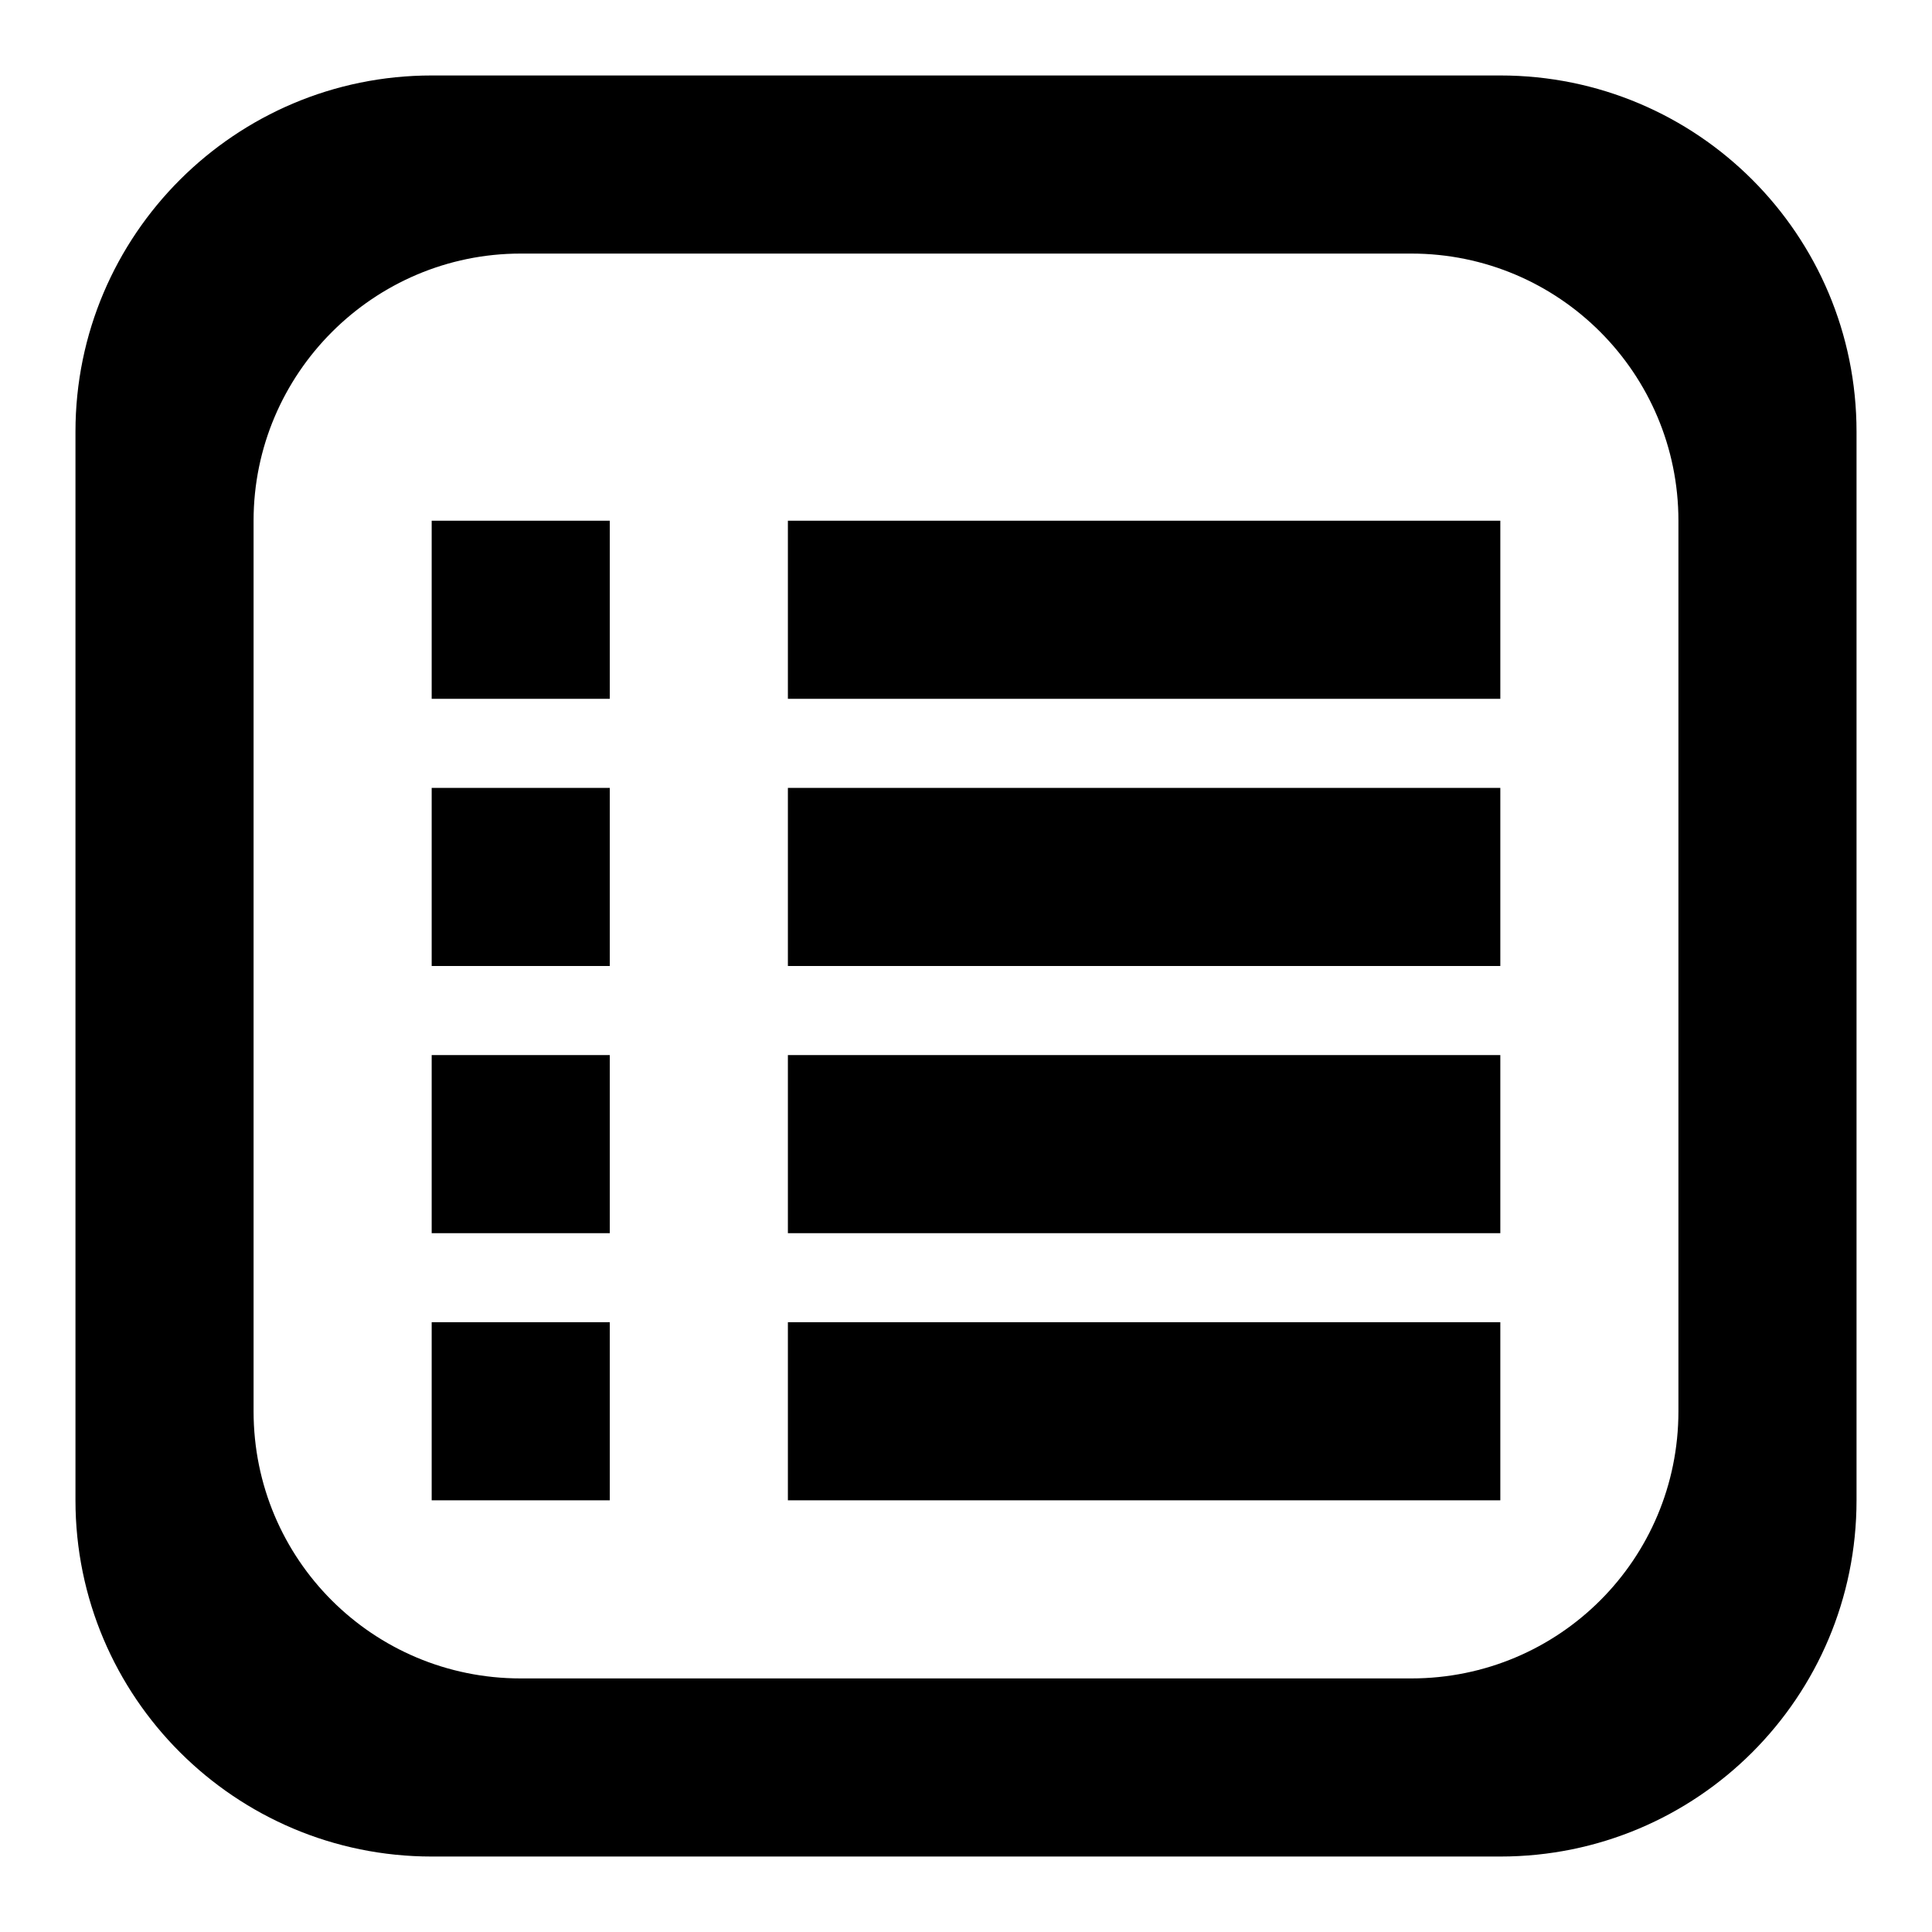 <?xml version="1.0" encoding="utf-8"?>
<!-- Svg Vector Icons : http://www.onlinewebfonts.com/icon -->
<!DOCTYPE svg PUBLIC "-//W3C//DTD SVG 1.1//EN" "http://www.w3.org/Graphics/SVG/1.1/DTD/svg11.dtd">
<svg version="1.1" xmlns="http://www.w3.org/2000/svg" xmlns:xlink="http://www.w3.org/1999/xlink" x="0px" y="0px" viewBox="0 0 256 256" enable-background="new 0 0 256 256" xml:space="preserve">
<g> <path fill="#000000" d="M57.2,139.8h23.6v23.6H57.2V139.8z M57.2,92.6h23.6V69H57.2V92.6z M57.2,128h23.6v-23.6H57.2V128z  M57.2,198.8h23.6v-23.6H57.2V198.8z M246,57.2v141.6c0,26.1-21.1,47.2-47.2,47.2H57.2C31.2,246,10,224.9,10,198.8V57.2 C10,31.1,31.2,10,57.2,10h141.6C224.9,10,246,31.1,246,57.2z M222.4,69c0-19.5-15.8-35.4-35.4-35.4H69c-19.5,0-35.4,15.9-35.4,35.4 v118c0,19.6,15.8,35.4,35.4,35.4h118c19.6,0,35.4-15.8,35.4-35.4V69z M104.4,198.8h94.4v-23.6h-94.4V198.8z M104.4,92.6h94.4V69 h-94.4V92.6z M104.4,128h94.4v-23.6h-94.4V128z M104.4,163.4h94.4v-23.6h-94.4V163.4z"/></g>
</svg>